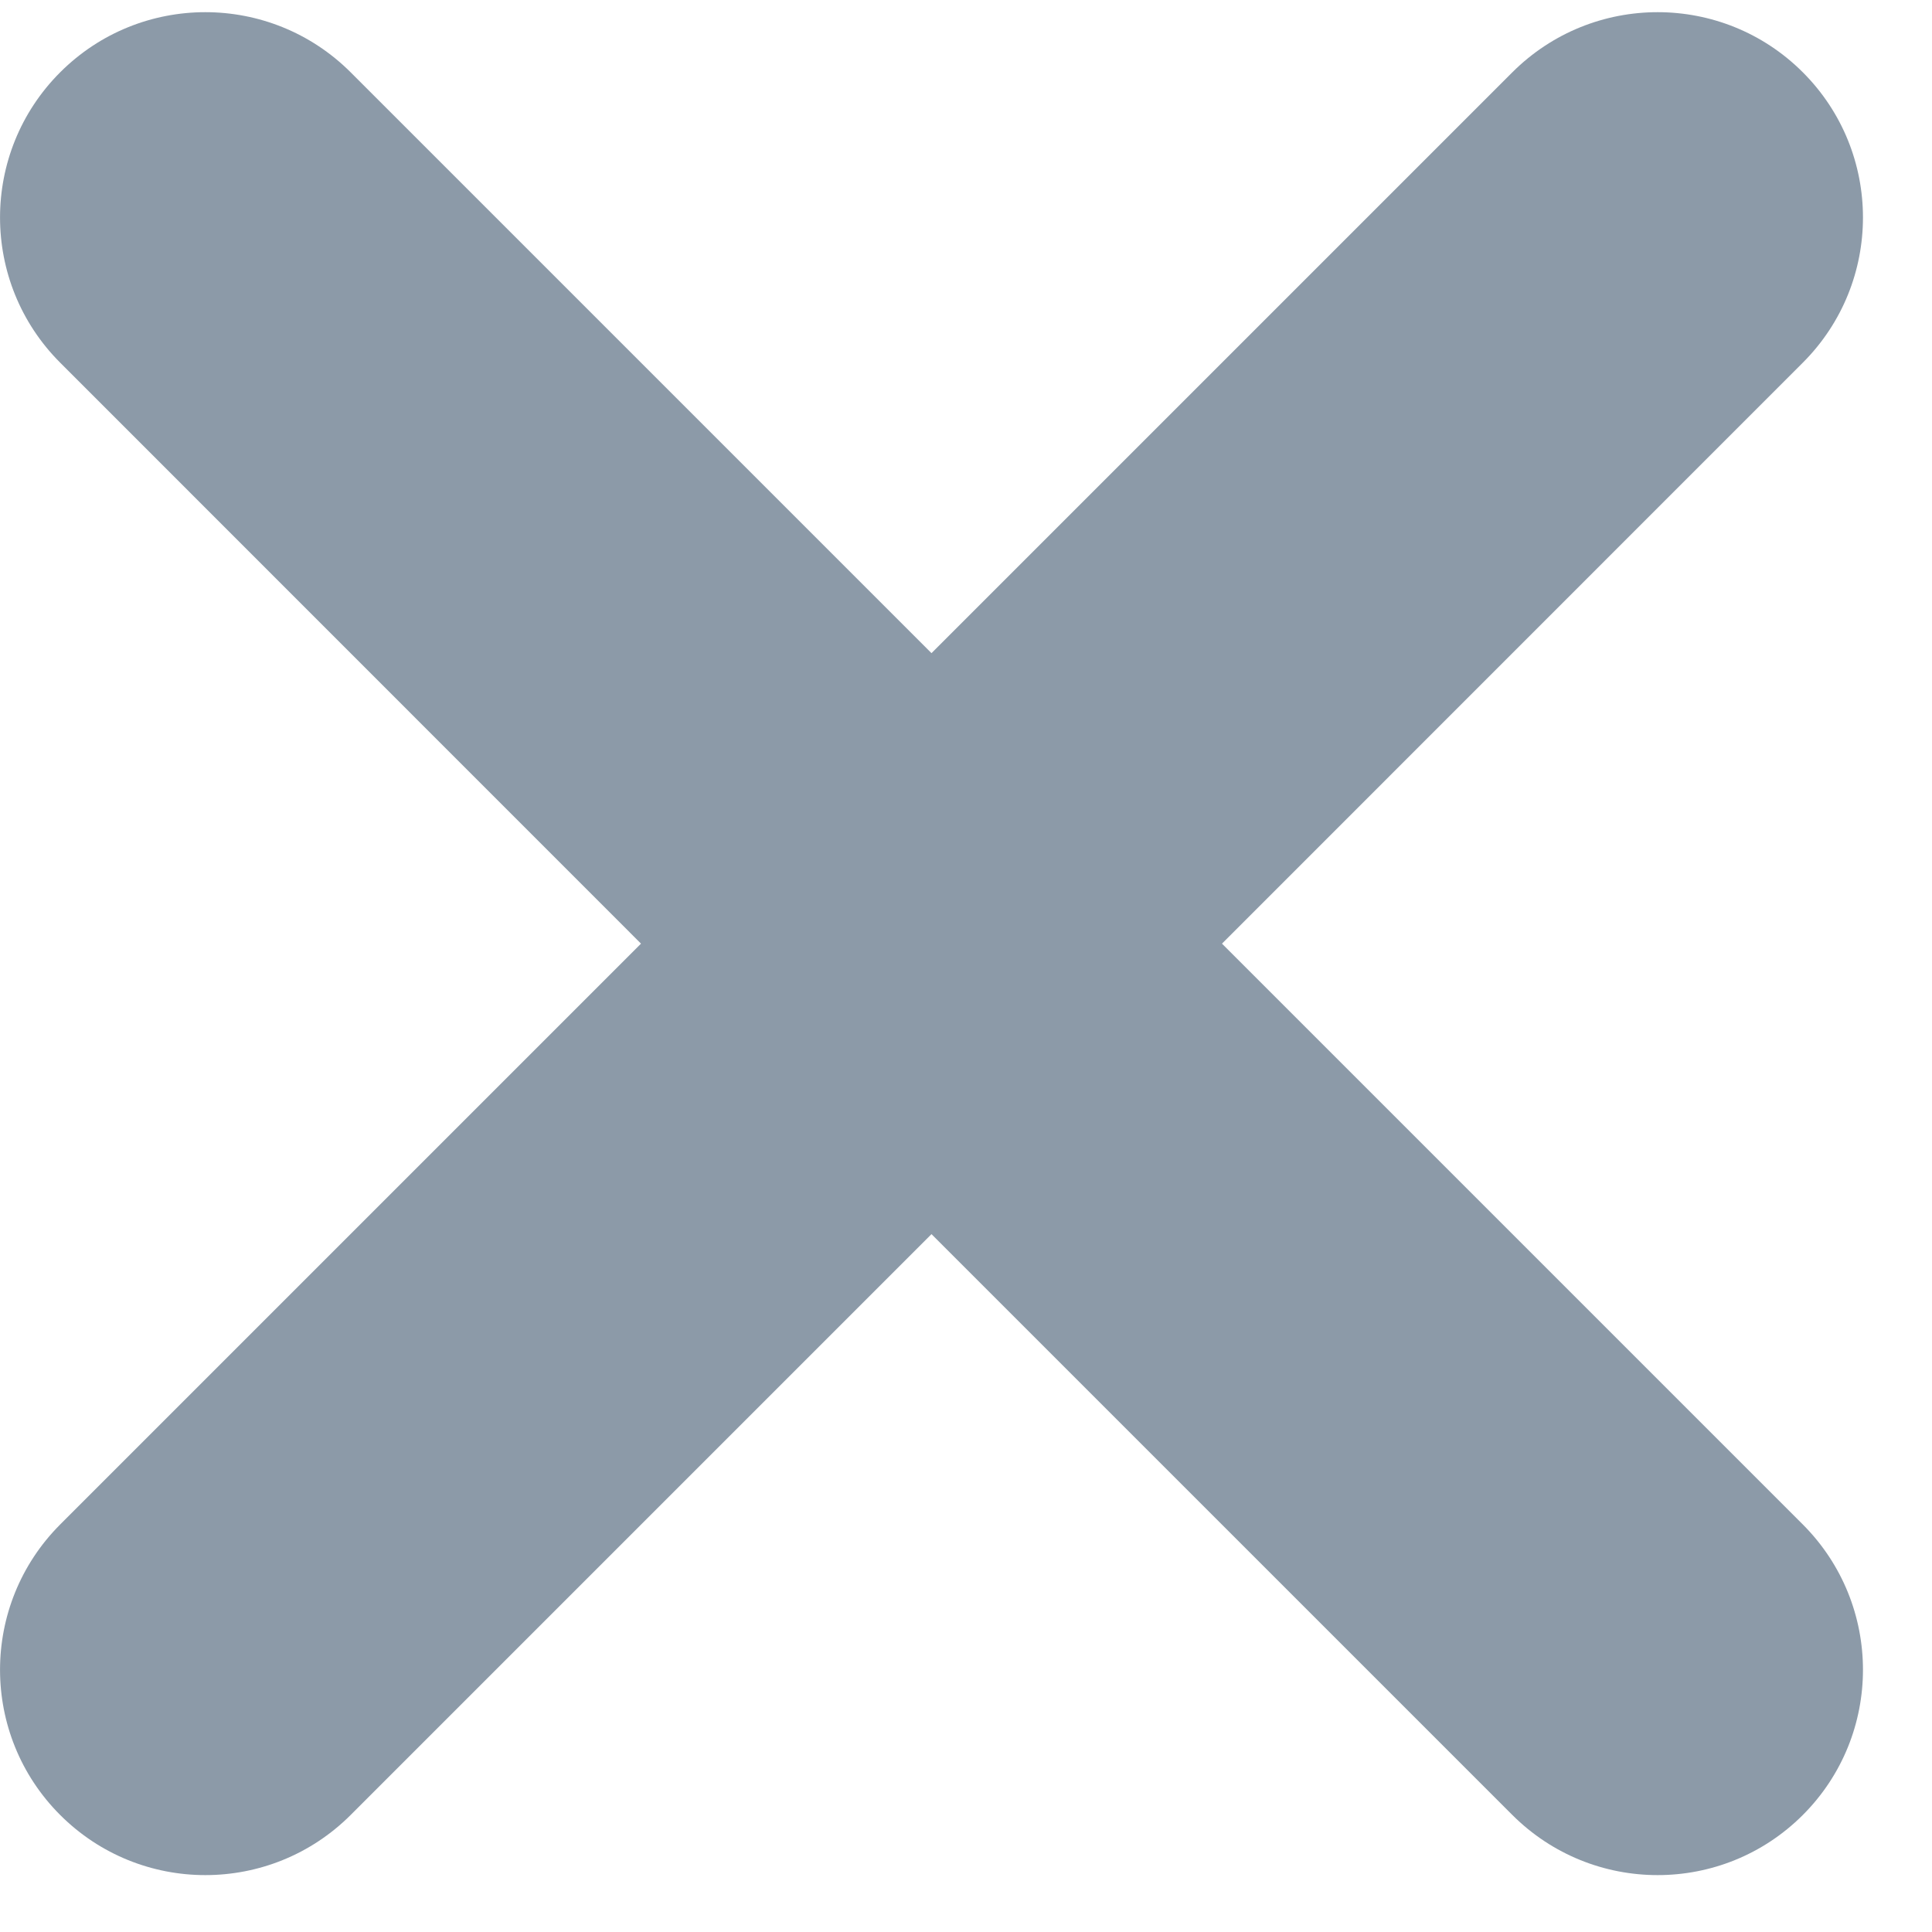 <svg width="14" height="14" viewBox="0 0 14 14" fill="none" xmlns="http://www.w3.org/2000/svg">
<path fill-rule="evenodd" clip-rule="evenodd" d="M0.436 0.524C-0.145 1.105 -0.145 2.047 0.436 2.628L4.645 6.838L0.436 11.047C-0.145 11.629 -0.145 12.571 0.436 13.152C1.017 13.733 1.959 13.733 2.541 13.152L6.75 8.943L10.959 13.152C11.541 13.733 12.483 13.733 13.064 13.152C13.645 12.571 13.645 11.629 13.064 11.047L8.855 6.838L13.064 2.628C13.645 2.047 13.645 1.105 13.064 0.524C12.483 -0.057 11.541 -0.057 10.959 0.524L6.75 4.733L2.541 0.524C1.959 -0.057 1.017 -0.057 0.436 0.524Z" fill="#8C9AA8"/>
</svg>
